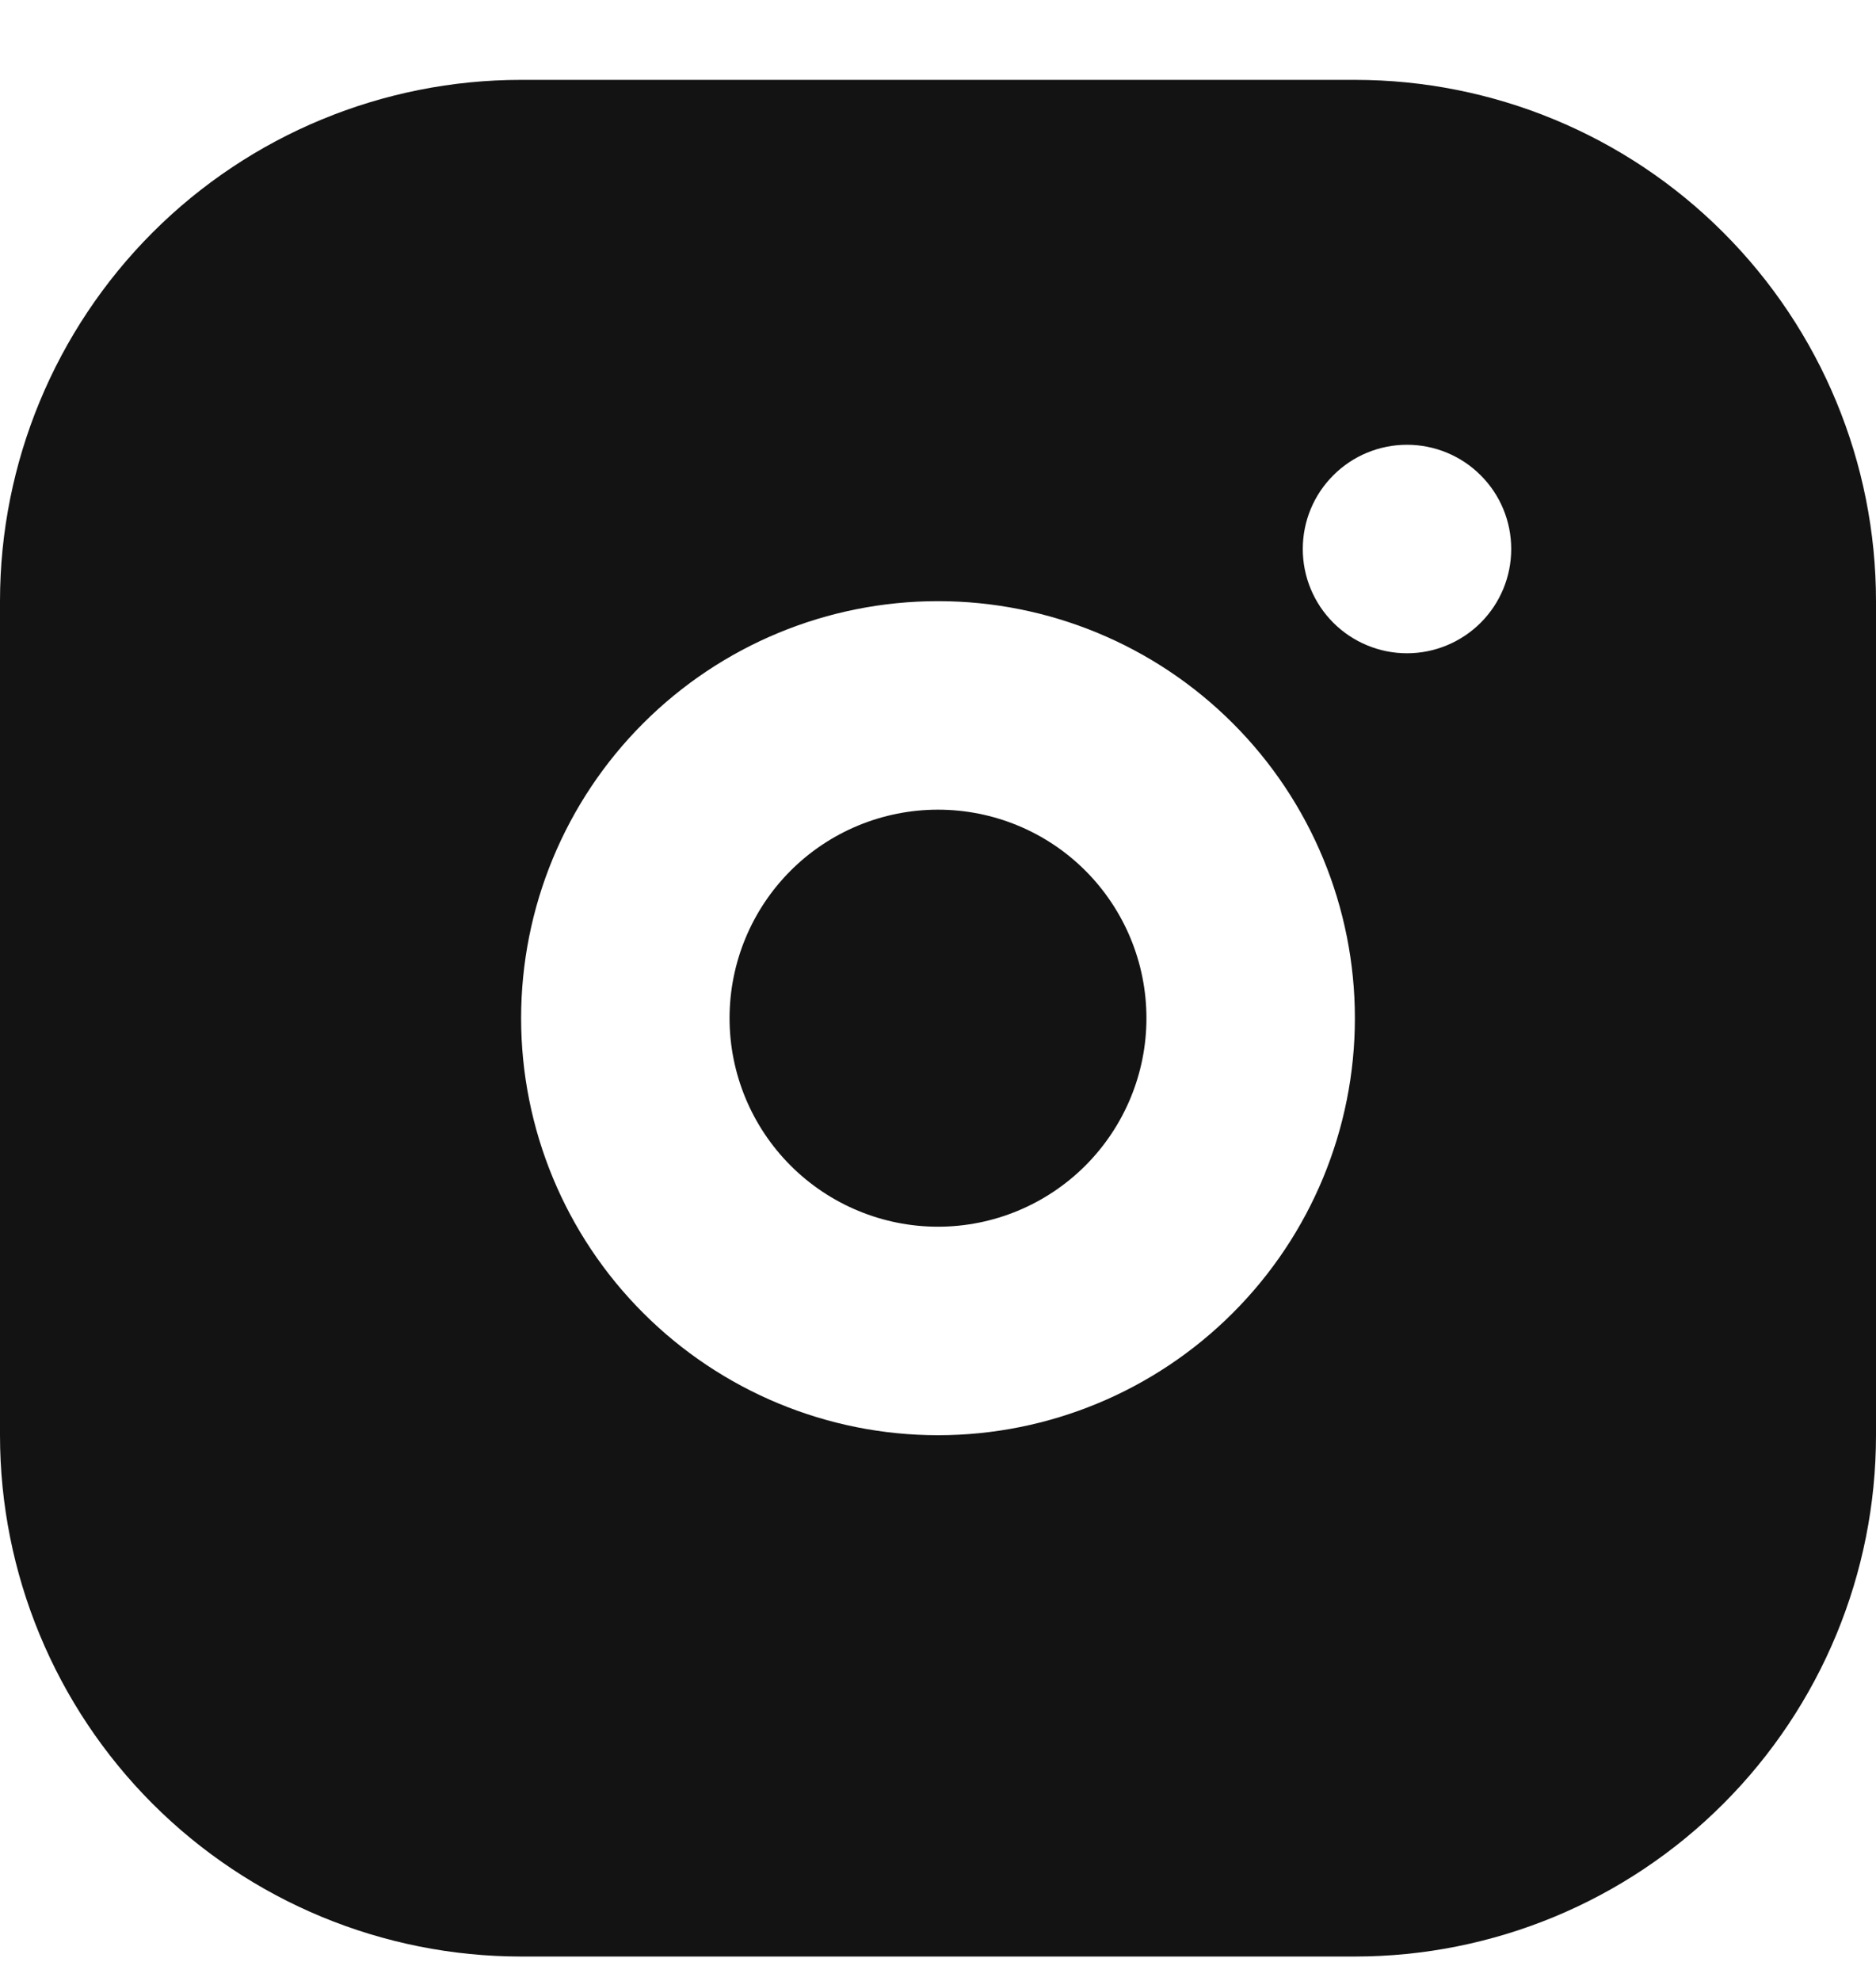 <svg width="18" height="19" viewBox="0 0 18 19" fill="none" xmlns="http://www.w3.org/2000/svg">
<path d="M13 0.766C14.326 0.766 15.598 1.292 16.535 2.23C17.473 3.168 18 4.44 18 5.766V13.766C18 15.092 17.473 16.363 16.535 17.301C15.598 18.239 14.326 18.766 13 18.766H5C3.674 18.766 2.402 18.239 1.464 17.301C0.527 16.363 0 15.092 0 13.766V5.766C0 4.44 0.527 3.168 1.464 2.23C2.402 1.292 3.674 0.766 5 0.766H13ZM9 5.766C7.939 5.766 6.922 6.187 6.172 6.937C5.421 7.687 5 8.705 5 9.766C5 10.826 5.421 11.844 6.172 12.594C6.922 13.344 7.939 13.766 9 13.766C10.061 13.766 11.078 13.344 11.828 12.594C12.579 11.844 13 10.826 13 9.766C13 8.705 12.579 7.687 11.828 6.937C11.078 6.187 10.061 5.766 9 5.766ZM9 7.766C9.53 7.766 10.039 7.976 10.414 8.351C10.789 8.726 11 9.235 11 9.766C11 10.296 10.789 10.805 10.414 11.18C10.039 11.555 9.53 11.766 9 11.766C8.47 11.766 7.961 11.555 7.586 11.18C7.211 10.805 7 10.296 7 9.766C7 9.235 7.211 8.726 7.586 8.351C7.961 7.976 8.47 7.766 9 7.766ZM13.5 4.266C13.235 4.266 12.98 4.371 12.793 4.559C12.605 4.746 12.5 5 12.5 5.266C12.5 5.531 12.605 5.785 12.793 5.973C12.98 6.16 13.235 6.266 13.5 6.266C13.765 6.266 14.02 6.16 14.207 5.973C14.395 5.785 14.5 5.531 14.5 5.266C14.5 5 14.395 4.746 14.207 4.559C14.02 4.371 13.765 4.266 13.5 4.266Z" fill="#131313"/>
</svg>
